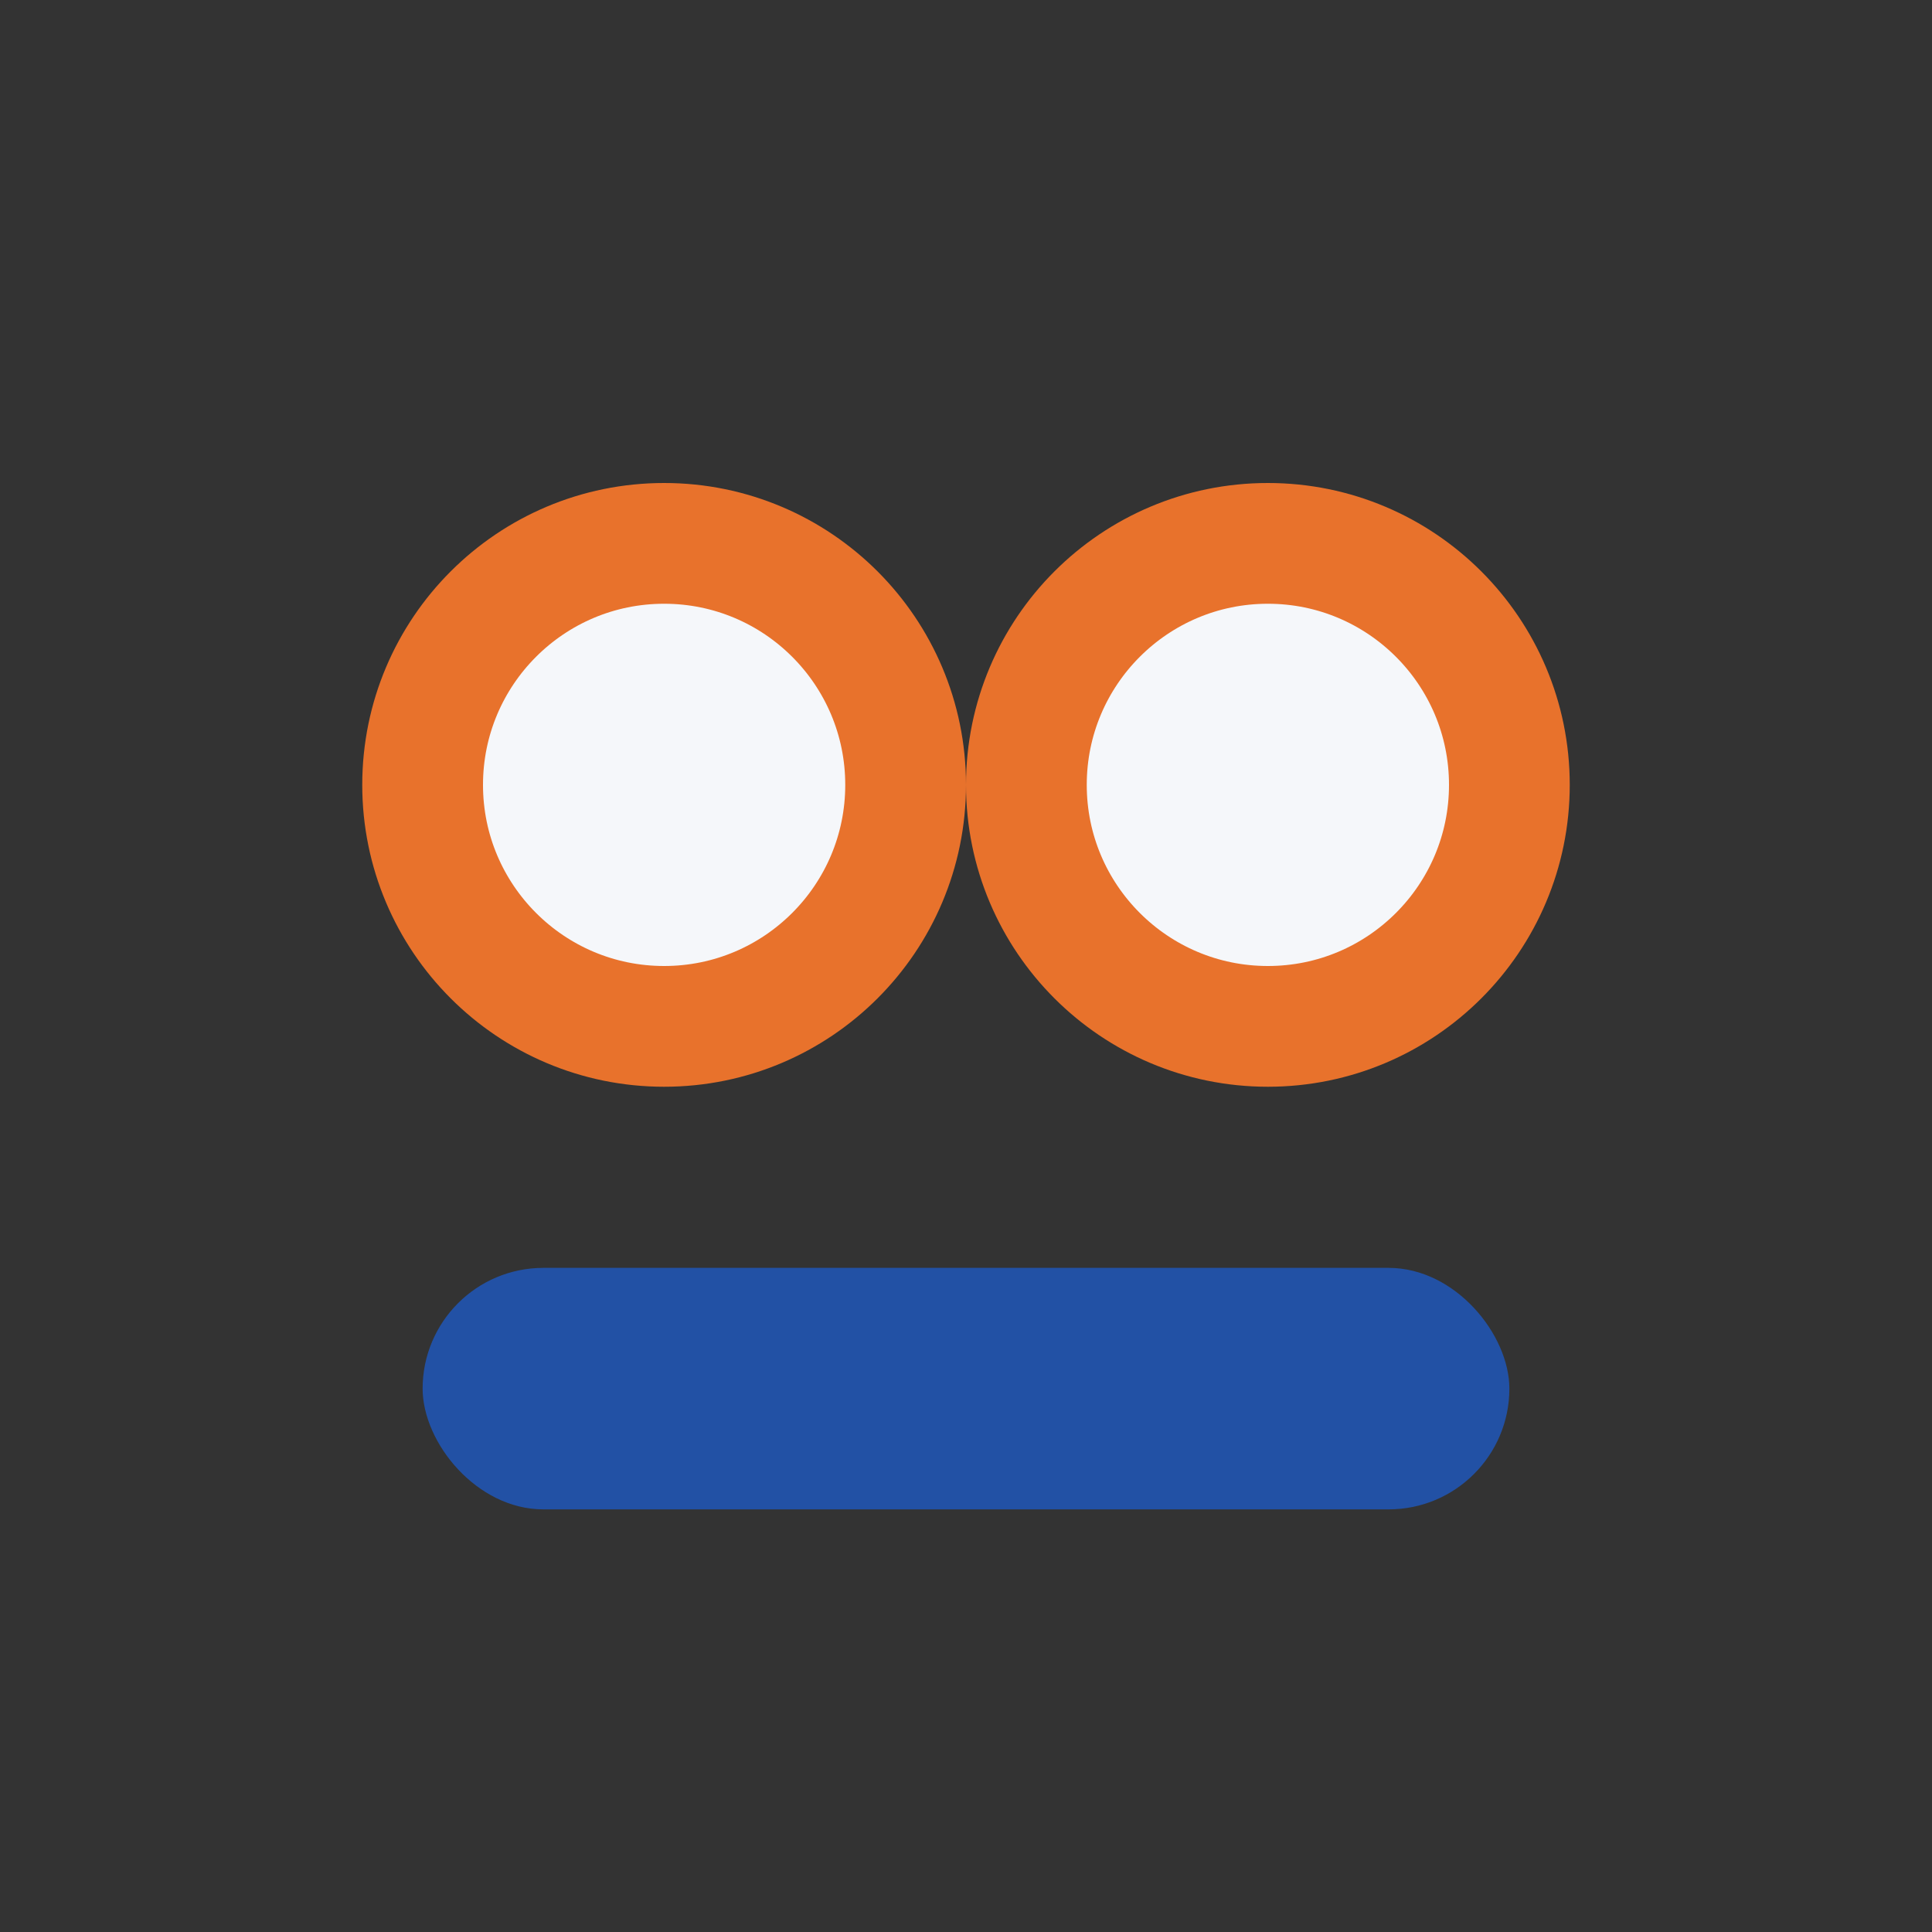 <?xml version="1.0" encoding="UTF-8"?>
<svg xmlns="http://www.w3.org/2000/svg" width="32" height="32" viewBox="0 0 32 32"><rect x="0" y="0" width="32" height="32" fill="#333333" stroke="none"/><circle cx="11" cy="13" r="4" fill="#F5F7FA" stroke="#E8722C" stroke-width="2"/><circle cx="21" cy="13" r="4" fill="#F5F7FA" stroke="#E8722C" stroke-width="2"/><rect x="7" y="21" width="18" height="4" rx="2" fill="#2251A5"/></svg>